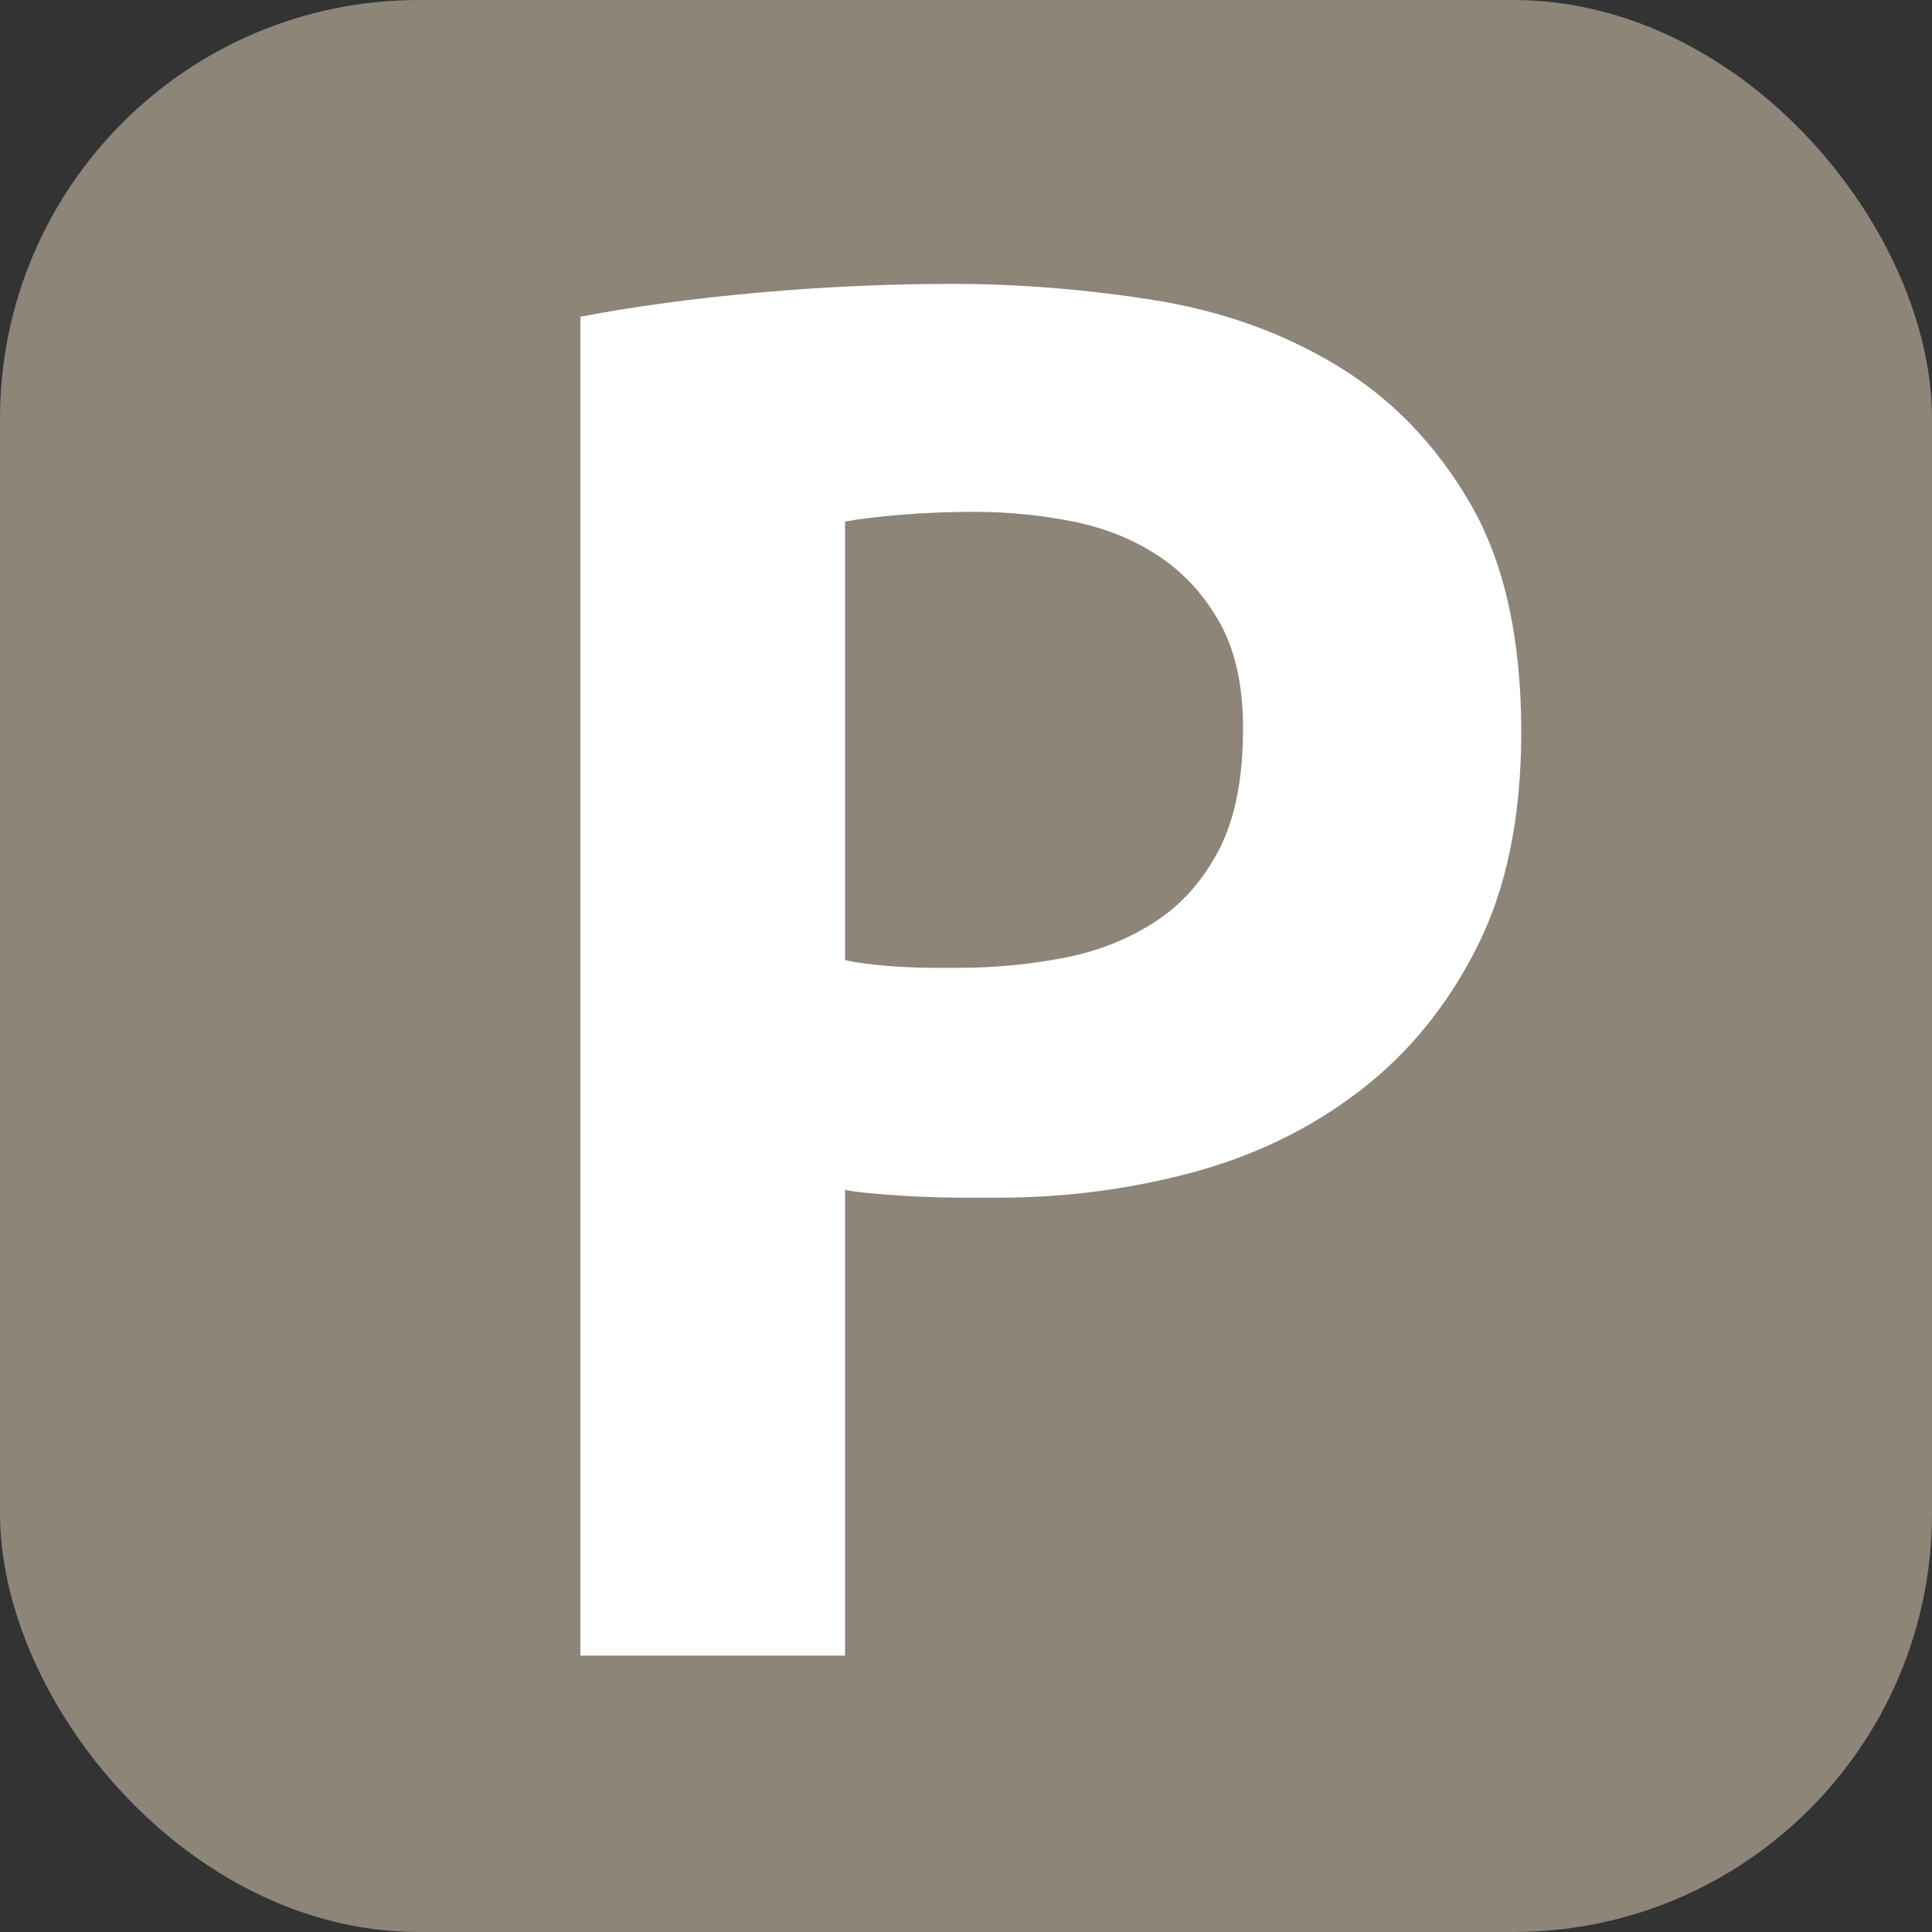 <svg xmlns="http://www.w3.org/2000/svg" version="1.1" xmlns:xlink="http://www.w3.org/1999/xlink" xmlns:svgjs="http://svgjs.dev/svgjs" width="600" height="600"><rect width="100%" height="100%" fill="#333333" stroke="none"/><svg id="SvgjsSvg1005" data-name="Ebene 1" xmlns="http://www.w3.org/2000/svg" viewBox="0 0 600 600">
  <defs>
    <style>
      .cls-1 {
        fill: #fff;
      }

      .cls-2 {
        fill: #8c8578;
      }
    </style>
  </defs>
  <rect class="cls-2" width="600" height="600" rx="130" ry="130"></rect>
  <path class="cls-1" d="M180.24,98.36c16.8-3.2,35.3-5.7,55.5-7.5,20.19-1.8,40.29-2.7,60.3-2.7s41.7,1.71,62.7,5.1c21,3.4,39.9,10.2,56.7,20.4s30.5,24.4,41.1,42.6c10.59,18.21,15.9,41.91,15.9,71.1,0,26.4-4.6,48.7-13.8,66.9-9.21,18.21-21.4,33.1-36.6,44.7-15.21,11.61-32.5,20.01-51.9,25.2-19.41,5.2-39.51,7.8-60.3,7.8h-9.6c-4.41,0-9-.09-13.8-.3-4.8-.2-9.51-.5-14.1-.9-4.6-.39-7.9-.8-9.9-1.2v144.6h-82.2V98.36ZM302.64,158.96c-8.01,0-15.6.3-22.8.9-7.2.6-13,1.3-17.4,2.1v136.2c1.59.4,3.99.81,7.2,1.2,3.2.4,6.6.7,10.2.9,3.6.21,7.1.3,10.5.3h7.5c10.8,0,21.5-.99,32.1-3,10.59-2,20.1-5.7,28.5-11.1,8.4-5.4,15.09-12.9,20.1-22.5,5-9.6,7.5-22.2,7.5-37.8,0-13.2-2.4-24.09-7.2-32.7-4.8-8.6-11.1-15.5-18.9-20.7-7.8-5.19-16.71-8.79-26.7-10.8-10-2-20.2-3-30.6-3Z"></path>
</svg><style>@media (prefers-color-scheme: light) { :root { filter: none; } }
@media (prefers-color-scheme: dark) { :root { filter: none; } }
</style></svg>